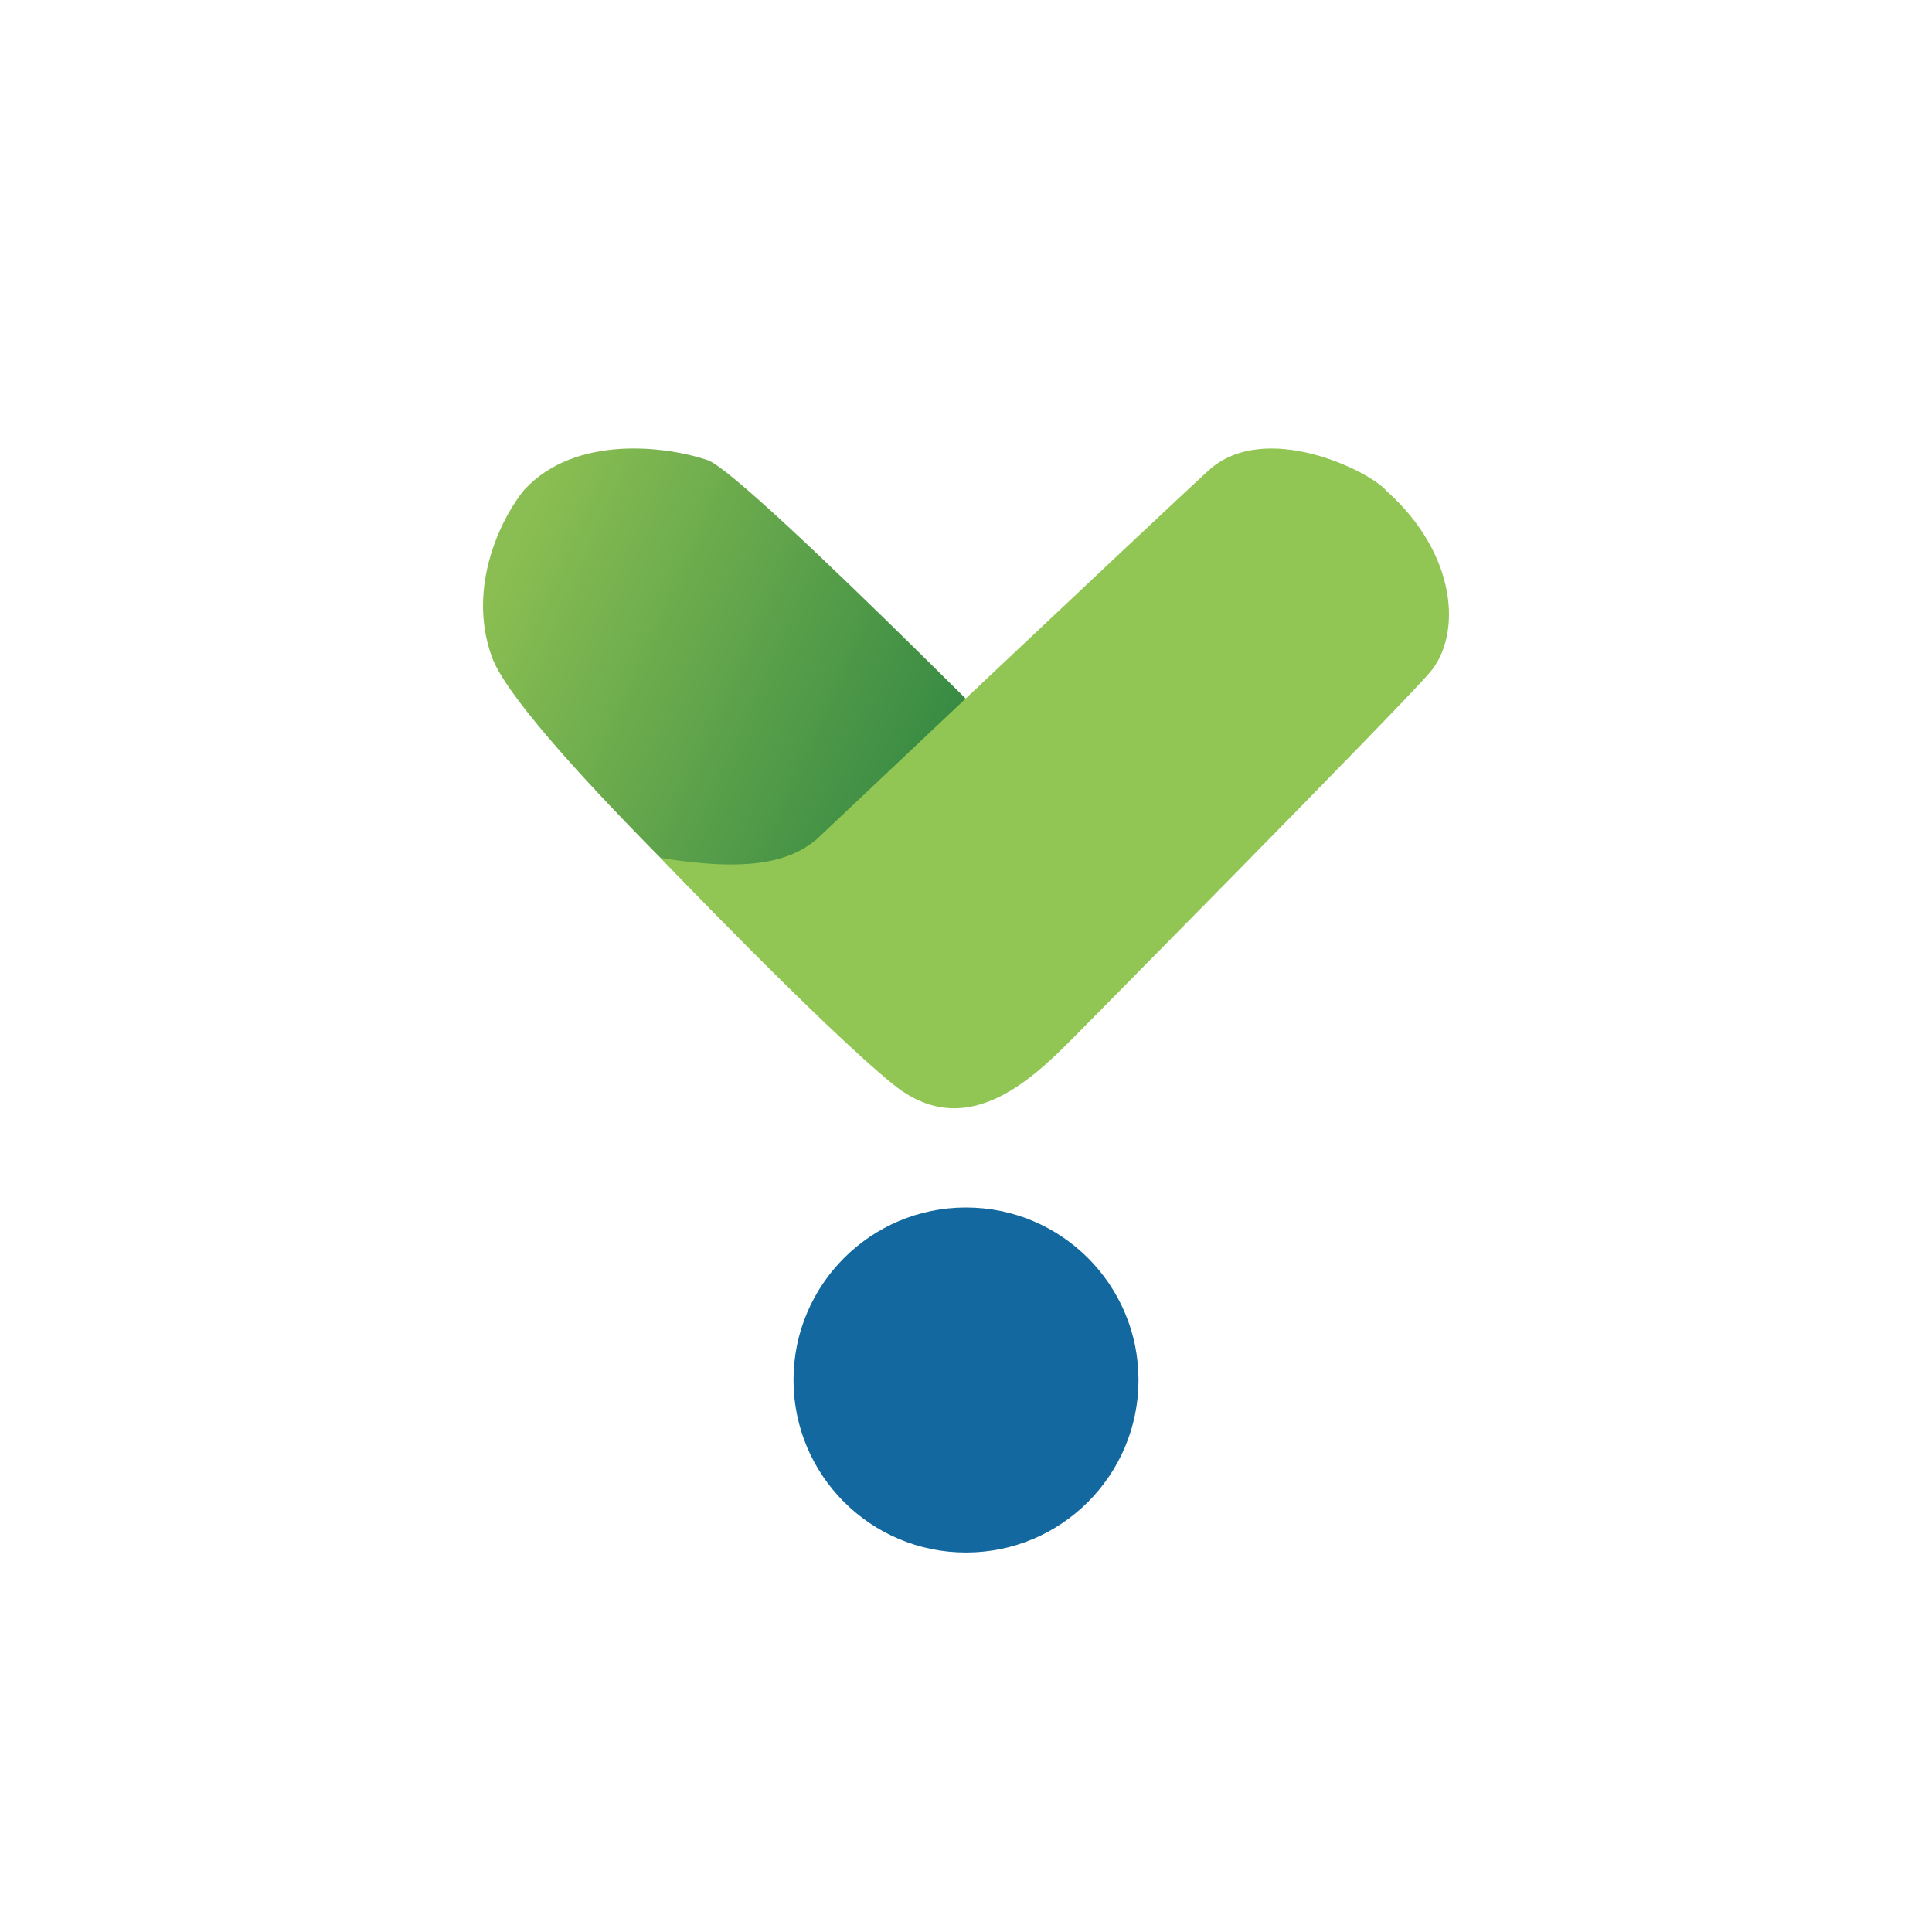 <svg xmlns="http://www.w3.org/2000/svg" width="56" height="56"><path fill="url(#a)" d="M14.258 19.044c-.75-2.064.313-4.09.938-4.847 1.5-1.625 4.168-1.25 5.315-.86C21.657 13.73 32 24.282 32 24.282v1.876l-1.47 4.174c-.625 1.25-3.298 1.297-4.627.985-3.569-3.231-10.895-10.209-11.645-12.272z"/><path fill="#91C654" d="M35.023 13.643c1.638-1.501 4.694.021 5.161.582 2.056 1.833 2.201 4.176 1.255 5.274-.946 1.099-10.36 10.613-10.36 10.613-1.264 1.275-3.127 2.99-5.189 1.32-2.062-1.672-6.748-6.566-6.748-6.566 2.616.428 3.764.09 4.515-.526 0 0 9.728-9.195 11.366-10.697"/><circle cx="28" cy="40" r="5" fill="#13699F"/><defs><linearGradient id="a" x1="14.373" x2="32" y1="16.998" y2="24.877" gradientUnits="userSpaceOnUse"><stop stop-color="#8ABE52"/><stop offset="1" stop-color="#17763E"/></linearGradient></defs></svg>